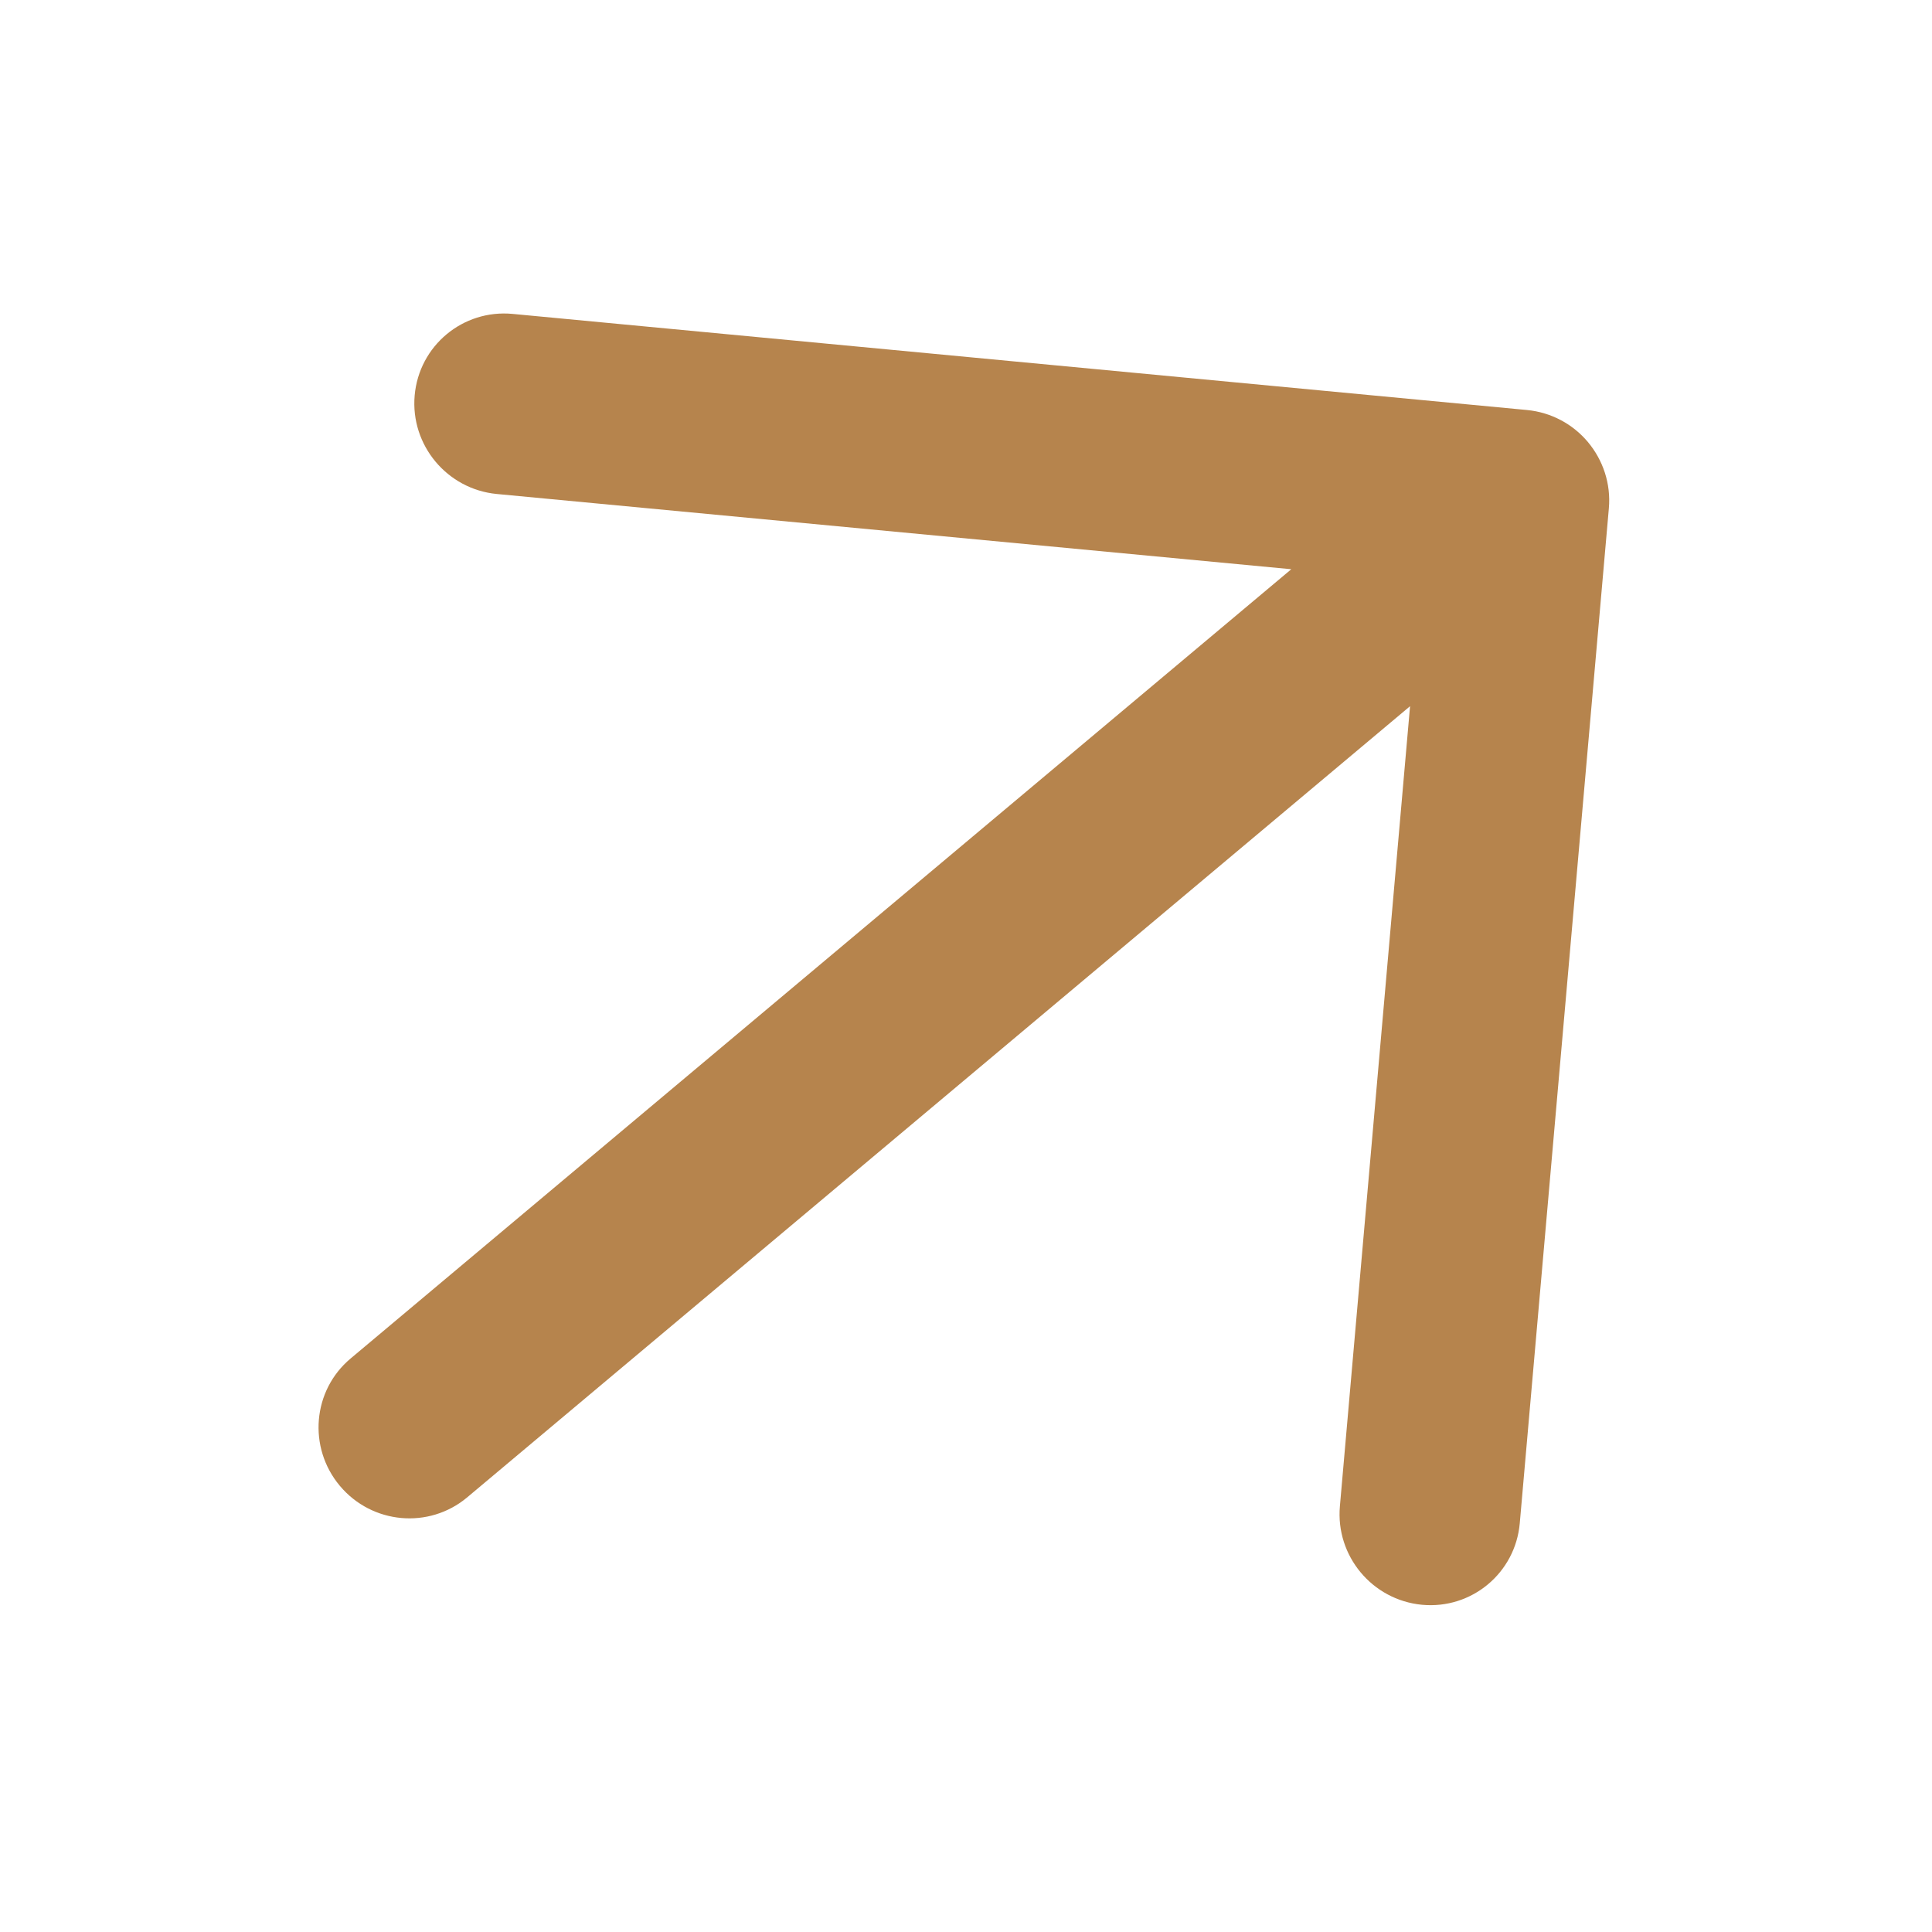 <svg width="19" height="19" viewBox="0 0 19 19" fill="none" xmlns="http://www.w3.org/2000/svg">
<path d="M15.822 5C15.844 4.754 15.763 4.523 15.616 4.347C15.47 4.173 15.258 4.055 15.015 4.032L5.041 3.087C4.552 3.041 4.121 3.4 4.078 3.889C4.035 4.378 4.397 4.811 4.885 4.858L12.699 5.598L3.448 13.36C3.073 13.674 3.026 14.235 3.342 14.612C3.659 14.99 4.219 15.04 4.594 14.726L13.867 6.945L13.177 14.813C13.134 15.302 13.495 15.735 13.984 15.782C14.473 15.828 14.903 15.469 14.946 14.98L15.822 5Z" fill="#B6844D"/>
</svg>
